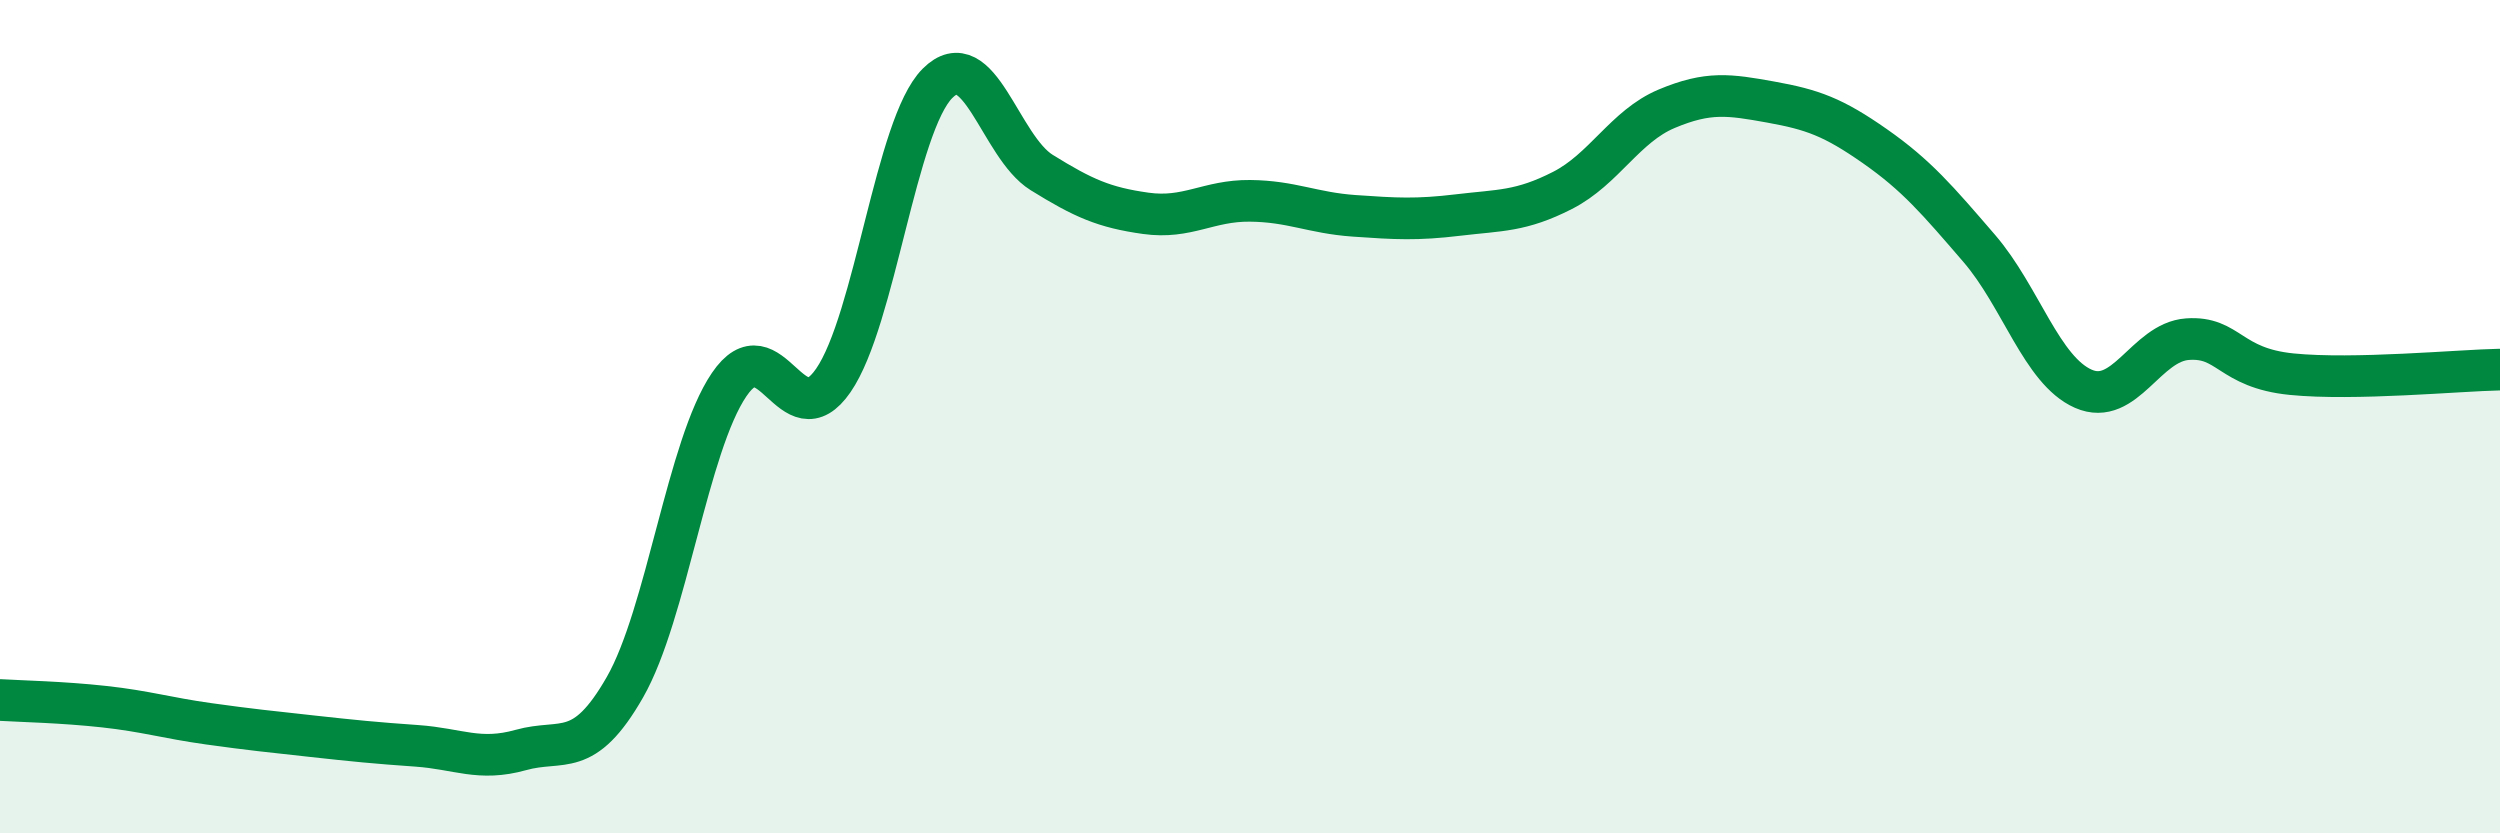 
    <svg width="60" height="20" viewBox="0 0 60 20" xmlns="http://www.w3.org/2000/svg">
      <path
        d="M 0,16.8 C 0.5,16.83 1.5,16.85 2.5,16.96 C 3.5,17.07 4,17.23 5,17.37 C 6,17.51 6.5,17.56 7.5,17.67 C 8.5,17.78 9,17.83 10,17.9 C 11,17.97 11.5,18.28 12.5,18 C 13.5,17.72 14,18.24 15,16.49 C 16,14.74 16.5,10.7 17.5,9.23 C 18.5,7.76 19,10.58 20,9.13 C 21,7.68 21.5,3 22.5,2 C 23.5,1 24,3.52 25,4.14 C 26,4.76 26.5,4.98 27.5,5.12 C 28.5,5.26 29,4.81 30,4.82 C 31,4.83 31.5,5.11 32.5,5.18 C 33.5,5.25 34,5.28 35,5.16 C 36,5.04 36.5,5.08 37.5,4.57 C 38.5,4.06 39,3.03 40,2.61 C 41,2.19 41.5,2.27 42.5,2.45 C 43.5,2.63 44,2.81 45,3.51 C 46,4.21 46.5,4.8 47.5,5.96 C 48.5,7.12 49,8.89 50,9.33 C 51,9.77 51.5,8.21 52.5,8.14 C 53.5,8.07 53.5,8.83 55,8.98 C 56.5,9.13 59,8.89 60,8.87L60 20L0 20Z"
        fill="#008740"
        opacity="0.1"
        stroke-linecap="round"
        stroke-linejoin="round"
      />
      <path
        d="M 0,16.8 C 0.5,16.83 1.5,16.85 2.5,16.96 C 3.5,17.07 4,17.23 5,17.37 C 6,17.51 6.5,17.56 7.5,17.67 C 8.5,17.78 9,17.83 10,17.9 C 11,17.97 11.5,18.28 12.5,18 C 13.5,17.72 14,18.24 15,16.49 C 16,14.74 16.5,10.7 17.5,9.23 C 18.5,7.76 19,10.58 20,9.13 C 21,7.68 21.5,3 22.5,2 C 23.5,1 24,3.52 25,4.14 C 26,4.76 26.5,4.98 27.5,5.12 C 28.5,5.26 29,4.81 30,4.82 C 31,4.83 31.5,5.11 32.5,5.18 C 33.5,5.25 34,5.28 35,5.16 C 36,5.04 36.5,5.08 37.5,4.57 C 38.5,4.06 39,3.03 40,2.61 C 41,2.19 41.5,2.27 42.5,2.45 C 43.5,2.63 44,2.81 45,3.51 C 46,4.21 46.5,4.8 47.5,5.96 C 48.5,7.12 49,8.89 50,9.33 C 51,9.77 51.5,8.21 52.5,8.14 C 53.5,8.07 53.5,8.83 55,8.98 C 56.5,9.13 59,8.89 60,8.87"
        stroke="#008740"
        stroke-width="1"
        fill="none"
        stroke-linecap="round"
        stroke-linejoin="round"
      />
    </svg>
  